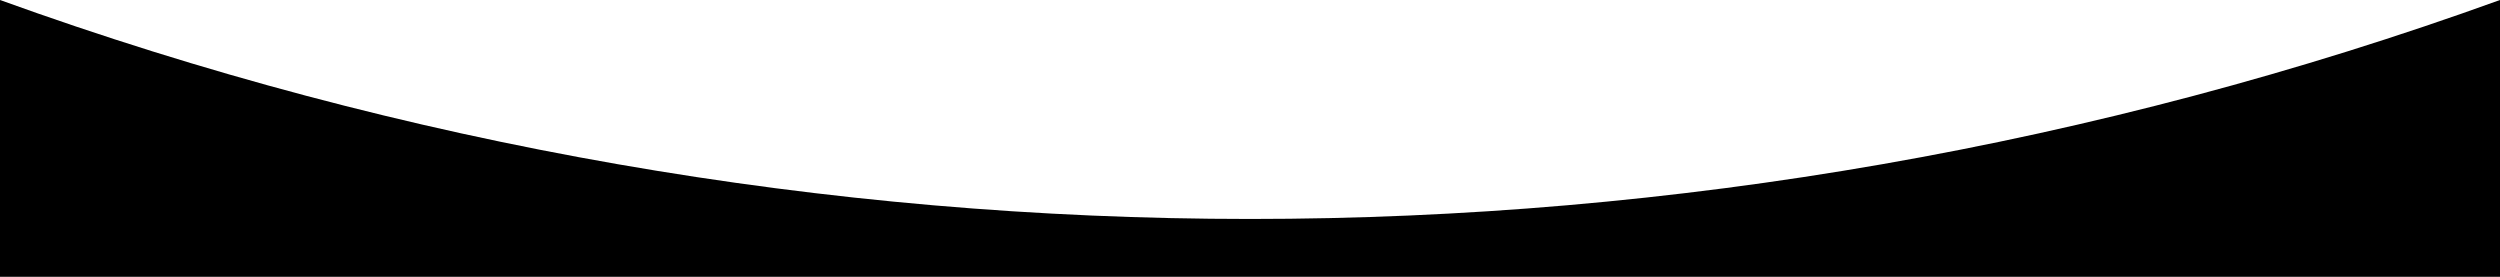 <?xml version="1.0" encoding="UTF-8"?> <svg xmlns="http://www.w3.org/2000/svg" width="1400" height="155" viewBox="0 0 1400 155" fill="none"><path d="M0 0C452.347 163.491 947.653 163.491 1400 0V187.5H0V0Z" fill="black"></path></svg> 